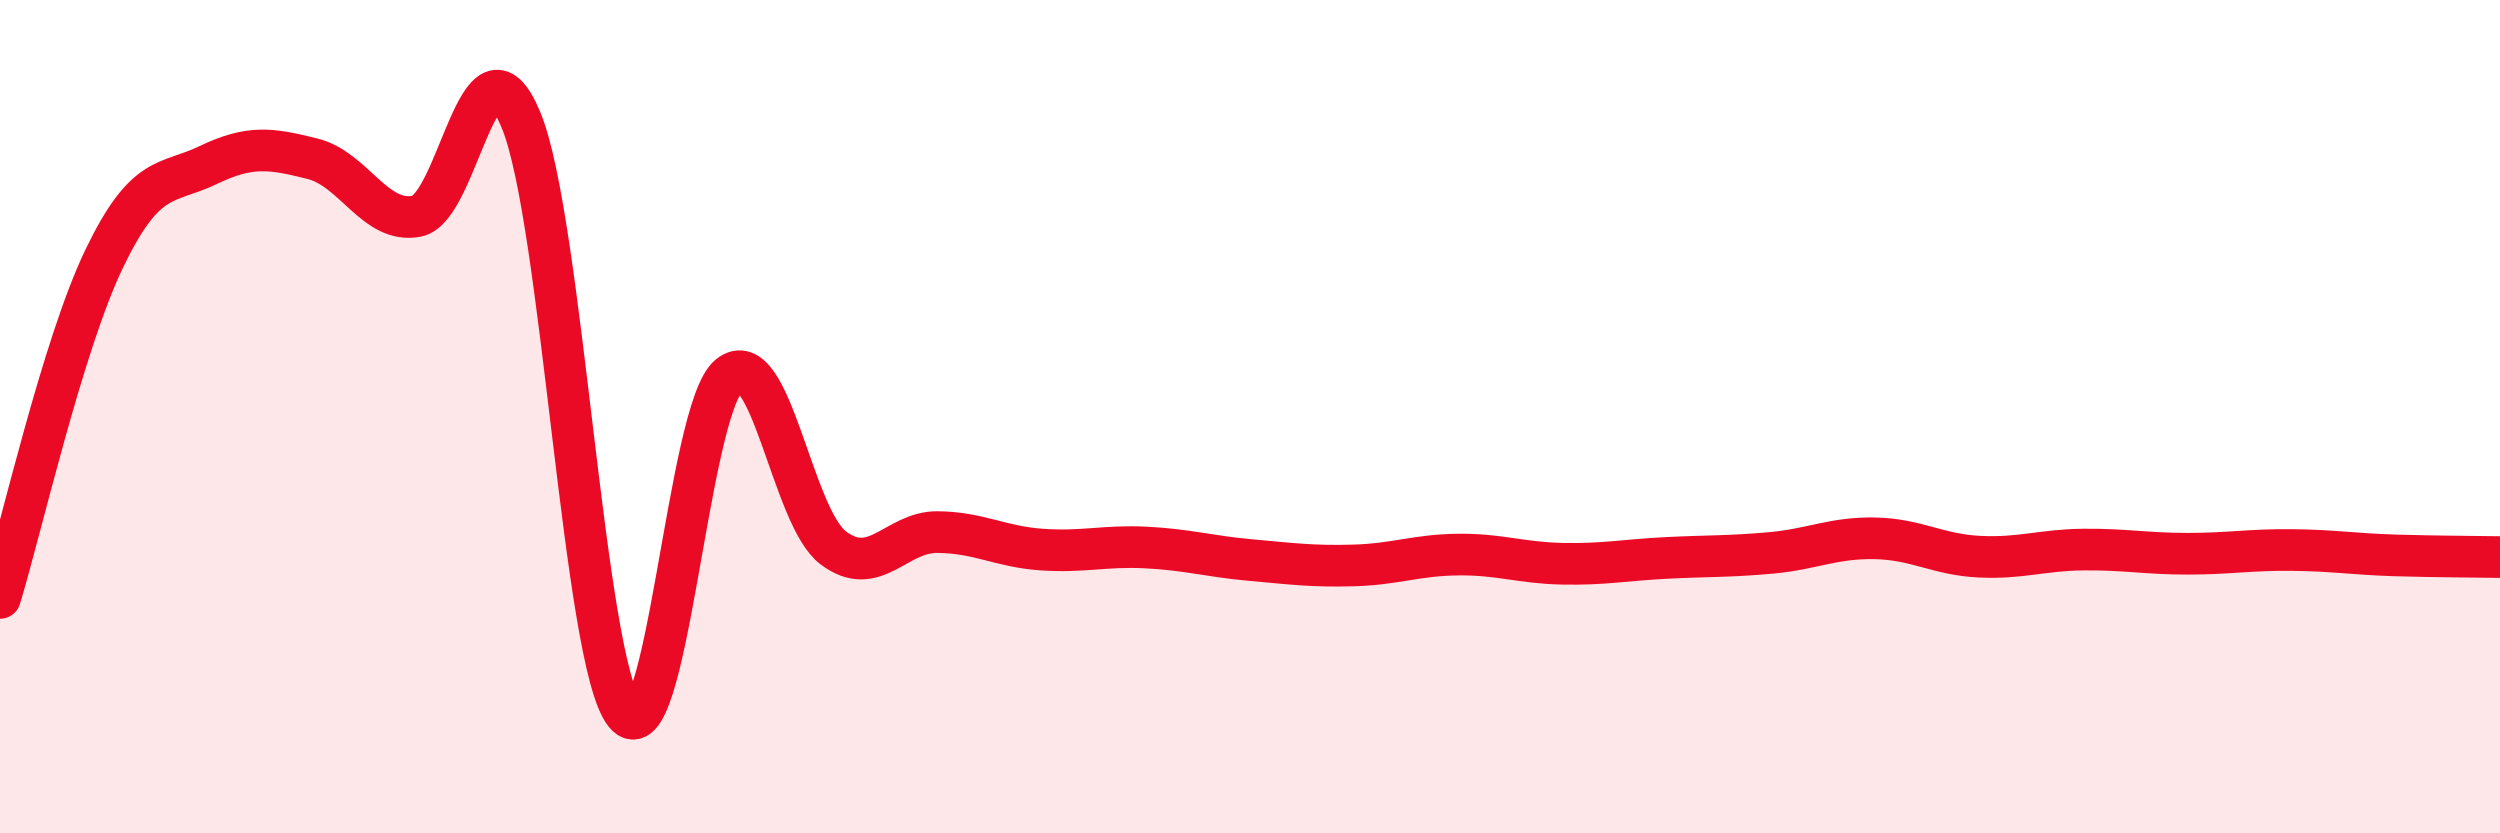 
    <svg width="60" height="20" viewBox="0 0 60 20" xmlns="http://www.w3.org/2000/svg">
      <path
        d="M 0,14.35 C 0.5,12.72 1.5,8.29 2.5,6.21 C 3.5,4.13 4,4.44 5,3.96 C 6,3.48 6.5,3.56 7.5,3.81 C 8.5,4.06 9,5.38 10,5.19 C 11,5 11.5,0.48 12.5,2.87 C 13.5,5.26 14,15.9 15,17.13 C 16,18.36 16.5,9.81 17.5,9.01 C 18.5,8.21 19,12.4 20,13.15 C 21,13.9 21.5,12.76 22.5,12.77 C 23.5,12.78 24,13.12 25,13.19 C 26,13.26 26.5,13.09 27.5,13.14 C 28.5,13.19 29,13.35 30,13.44 C 31,13.53 31.5,13.6 32.5,13.57 C 33.5,13.54 34,13.32 35,13.31 C 36,13.3 36.5,13.51 37.5,13.53 C 38.5,13.55 39,13.44 40,13.39 C 41,13.34 41.5,13.36 42.5,13.27 C 43.5,13.18 44,12.9 45,12.92 C 46,12.94 46.5,13.31 47.5,13.36 C 48.5,13.41 49,13.2 50,13.19 C 51,13.18 51.5,13.29 52.5,13.29 C 53.5,13.29 54,13.19 55,13.2 C 56,13.21 56.5,13.3 57.5,13.33 C 58.5,13.36 59.5,13.36 60,13.37L60 20L0 20Z"
        fill="#EB0A25"
        opacity="0.1"
        stroke-linecap="round"
        stroke-linejoin="round"
      />
      <path
        d="M 0,14.35 C 0.5,12.72 1.5,8.29 2.5,6.21 C 3.5,4.13 4,4.44 5,3.96 C 6,3.48 6.5,3.56 7.5,3.81 C 8.5,4.06 9,5.38 10,5.19 C 11,5 11.5,0.48 12.5,2.87 C 13.5,5.26 14,15.9 15,17.13 C 16,18.36 16.5,9.81 17.5,9.01 C 18.5,8.21 19,12.4 20,13.15 C 21,13.9 21.5,12.76 22.5,12.77 C 23.5,12.78 24,13.12 25,13.19 C 26,13.26 26.5,13.09 27.5,13.14 C 28.5,13.19 29,13.35 30,13.44 C 31,13.53 31.5,13.6 32.5,13.57 C 33.5,13.54 34,13.32 35,13.31 C 36,13.3 36.5,13.51 37.5,13.53 C 38.5,13.55 39,13.44 40,13.39 C 41,13.34 41.5,13.36 42.5,13.27 C 43.5,13.18 44,12.9 45,12.92 C 46,12.94 46.5,13.31 47.5,13.36 C 48.5,13.41 49,13.2 50,13.19 C 51,13.18 51.5,13.29 52.5,13.29 C 53.5,13.29 54,13.19 55,13.2 C 56,13.21 56.5,13.3 57.5,13.33 C 58.5,13.36 59.5,13.36 60,13.37"
        stroke="#EB0A25"
        stroke-width="1"
        fill="none"
        stroke-linecap="round"
        stroke-linejoin="round"
      />
    </svg>
  
